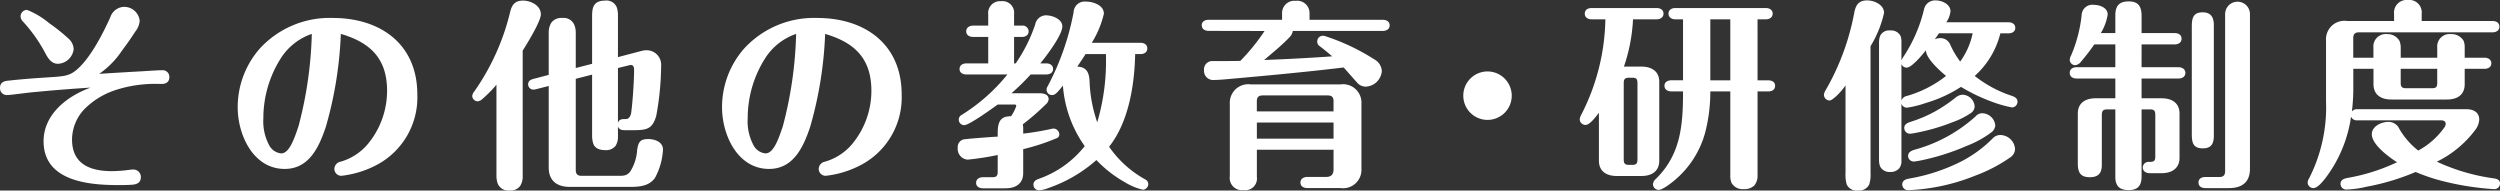 <svg xmlns="http://www.w3.org/2000/svg" width="297.314" height="22.658" viewBox="0 0 297.314 22.658">
  <rect x="0" y="0" width="297.314" height="22.658" fill="#333333" stroke="none"/>
  <defs>
    <style>
      .cls-1 {
        fill: #fff;
      }
    </style>
  </defs>
  <g id="レイヤー_2" data-name="レイヤー 2">
    <g id="home">
      <g>
        <path class="cls-1" d="M4.152,10.945c-.36.024-1.343.144-1.92.216s-1.176.144-1.416.144A.807.807,0,0,1,0,10.441c0-.576.408-.792.912-.841,1.512-.167,3.024-.288,4.561-.383,2.16-.144,2.76-.144,3.72-.985,1.608-1.416,3.024-4.2,3.912-6.144A1.793,1.793,0,0,1,14.713.816a1.859,1.859,0,0,1,1.9,1.632,2.273,2.273,0,0,1-.5,1.273c-.5.767-1.007,1.511-1.56,2.232a10.335,10.335,0,0,1-2.76,2.832c1.752-.12,3.481-.216,5.185-.312C18.1,8.4,18.89,8.352,19.3,8.352a.788.788,0,0,1,.84.817c0,.6-.408.816-.936.816h-.12a15.314,15.314,0,0,0-5.329.72,9.329,9.329,0,0,0-3.7,2.256,5.31,5.31,0,0,0-1.488,3.624c0,2.929,2.16,3.768,4.728,3.768a16.555,16.555,0,0,0,2.184-.168,3.044,3.044,0,0,1,.433-.023.882.882,0,0,1,.839.912c0,.624-.431.84-.984.888-.576.048-1.176.048-1.751.048-3.553,0-8.833-.5-8.833-5.208,0-3.217,2.808-5.377,5.592-6.385C8.569,10.561,6.361,10.729,4.152,10.945Zm1.7-8.185A20.527,20.527,0,0,1,8.137,4.584a1.752,1.752,0,0,1,.624,1.248A1.96,1.96,0,0,1,6.889,7.585c-.721,0-1.1-.552-1.416-1.1A17.947,17.947,0,0,0,2.736,2.568a.9.9,0,0,1-.288-.624.773.773,0,0,1,.768-.768A9.75,9.75,0,0,1,5.856,2.76Z"/>
        <path class="cls-1" d="M38.761,15.049c-.792,2.377-1.969,5.041-4.9,5.041-3.768,0-5.592-4.08-5.592-7.321a10.55,10.55,0,0,1,2.64-7.008,11.272,11.272,0,0,1,8.665-3.625c5.664,0,10.057,3.1,10.057,9.1a9.079,9.079,0,0,1-4.873,8.4,11.714,11.714,0,0,1-4.176,1.272.825.825,0,0,1-.816-.816.9.9,0,0,1,.744-.865,6.608,6.608,0,0,0,3.144-1.992A9.909,9.909,0,0,0,46.034,10.8c0-3.817-1.969-5.737-5.5-6.769A46.108,46.108,0,0,1,38.761,15.049ZM33.408,6.913a13.29,13.29,0,0,0-2.088,7.152,6,6,0,0,0,.672,3.168,1.815,1.815,0,0,0,1.44,1.009c.961,0,1.536-1.657,2.065-3.217A47.119,47.119,0,0,0,37.081,4.032,7.071,7.071,0,0,0,33.408,6.913Z"/>
        <path class="cls-1" d="M62.161,20.93a2.046,2.046,0,0,1-.312,1.2,1.433,1.433,0,0,1-1.248.528,1.361,1.361,0,0,1-1.416-.84,2.874,2.874,0,0,1-.145-.912V10.081a15.681,15.681,0,0,1-1.656,1.68,1.03,1.03,0,0,1-.552.288.666.666,0,0,1-.672-.648,1.073,1.073,0,0,1,.264-.552,27.7,27.7,0,0,0,4.248-9.433c.217-.864.576-1.344,1.536-1.344.913,0,2.113.576,2.113,1.632,0,.84-1.633,3.48-2.16,4.32Zm1.584-10.321a1.416,1.416,0,0,1-.336.048.631.631,0,0,1-.6-.624c0-.384.264-.552.624-.648l1.824-.48V3.84a2.092,2.092,0,0,1,.336-1.176,1.461,1.461,0,0,1,1.272-.528,1.379,1.379,0,0,1,1.44.84,2.4,2.4,0,0,1,.168.936V8.089l1.944-.5V2.04c0-.888,0-1.968,1.537-1.968a1.313,1.313,0,0,1,1.392.792,2.782,2.782,0,0,1,.144.888V6.793l2.832-.744a2.321,2.321,0,0,1,.576-.073,1.722,1.722,0,0,1,1.728,1.849,34,34,0,0,1-.576,5.928c-.432,1.536-1.08,1.728-2.616,1.728H74.258c-.336,0-.648-.072-.768-.456v1.2a1.989,1.989,0,0,1-.288,1.128,1.449,1.449,0,0,1-1.248.5c-.721,0-1.248-.263-1.416-.816a3.223,3.223,0,0,1-.121-.863v-7.3l-1.944.5V20.21c0,.479.192.7.7.7h4.369c.744,0,1.008-.048,1.392-.48a5.438,5.438,0,0,0,.84-2.593c.144-1.008.408-1.3,1.32-1.3.768,0,1.752.336,1.752,1.249a7.862,7.862,0,0,1-.96,3.384c-.672.912-1.7,1.055-2.928,1.055h-7.2c-1.536,0-2.5-.743-2.5-2.3v-9.7Zm9.745,4.008c.12-.408.432-.456.768-.456h.168c.432,0,.6-.456.648-.816.168-1.272.336-3.745.336-5.016,0-.288-.048-.6-.384-.6a.517.517,0,0,0-.168.025l-1.368.336Z"/>
        <path class="cls-1" d="M96.361,15.049c-.792,2.377-1.968,5.041-4.9,5.041-3.768,0-5.592-4.08-5.592-7.321a10.55,10.55,0,0,1,2.64-7.008,11.273,11.273,0,0,1,8.665-3.625c5.664,0,10.057,3.1,10.057,9.1a9.078,9.078,0,0,1-4.873,8.4,11.714,11.714,0,0,1-4.176,1.272.825.825,0,0,1-.816-.816.9.9,0,0,1,.744-.865,6.608,6.608,0,0,0,3.144-1.992,9.909,9.909,0,0,0,2.377-6.432c0-3.817-1.969-5.737-5.5-6.769A46.108,46.108,0,0,1,96.361,15.049ZM91.008,6.913a13.29,13.29,0,0,0-2.088,7.152,6,6,0,0,0,.672,3.168,1.815,1.815,0,0,0,1.441,1.009c.96,0,1.536-1.657,2.064-3.217A47.119,47.119,0,0,0,94.681,4.032,7.071,7.071,0,0,0,91.008,6.913Z"/>
        <path class="cls-1" d="M120.793,7.537a18.377,18.377,0,0,0,2.328-4.657,1.305,1.305,0,0,1,1.272-1.056c.744,0,1.944.432,1.944,1.32,0,1.033-1.92,3.552-2.616,4.393h.7c.408,0,.816.191.816.672,0,.456-.408.647-.816.647h-1.848a28.559,28.559,0,0,1-2.28,2.233h3.288c.48,0,1.128.1,1.128.72a.9.9,0,0,1-.336.6,28.534,28.534,0,0,1-2.736,2.376,2.533,2.533,0,0,1,.048.6v.505a32.042,32.042,0,0,0,3.312-.553,1.4,1.4,0,0,1,.312-.048.713.713,0,0,1,.672.721.487.487,0,0,1-.216.383,25.415,25.415,0,0,1-4.08,1.344V20.57c0,1.3-.912,1.824-2.112,1.824H116.9c-.407,0-.816-.192-.816-.648,0-.48.409-.672.816-.672h1.129c.48,0,.624-.168.624-.648V18.433a33.377,33.377,0,0,1-3.576.552,1.284,1.284,0,0,1-1.177-1.416.926.926,0,0,1,.672-.984c.288-.071,3.457-.312,4.081-.336v-.456c0-1.536.5-1.968,1.584-1.968a4.531,4.531,0,0,0,.624-1.224c0-.12-.072-.168-.192-.168h-2.016c-.6.432-3.385,2.448-3.961,2.448a.646.646,0,0,1-.312-1.224,21.557,21.557,0,0,0,5.425-4.8h-4.873c-.408,0-.816-.191-.816-.647,0-.481.408-.672.816-.672h2.593V4.392h-1.8c-.408,0-.816-.192-.816-.671,0-.456.408-.673.816-.673h1.8V1.7A1.407,1.407,0,0,1,119.04.144,1.386,1.386,0,0,1,120.6,1.68V3.048h.936a.7.7,0,0,1,.792.673c0,.479-.384.671-.792.671H120.6V7.537Zm14.833-2.449c.408,0,.816.192.816.673s-.408.672-.816.672H135c-.072,3.648-.768,8.088-3.1,11.016a12.6,12.6,0,0,0,4.3,3.889.633.633,0,0,1,.36.552.683.683,0,0,1-.648.672,7.132,7.132,0,0,1-2.088-.864,14.367,14.367,0,0,1-3.433-2.664,16.934,16.934,0,0,1-5.664,3.312,3.927,3.927,0,0,1-1.176.288.666.666,0,0,1-.648-.672c0-.408.312-.576.648-.7A11.971,11.971,0,0,0,129,17.377a14.246,14.246,0,0,1-2.592-7.2c-.6.768-.912,1.128-1.272,1.128a.645.645,0,0,1-.576-.984,30.856,30.856,0,0,0,3.121-8.881A1.316,1.316,0,0,1,129.169.192c.817,0,2.113.408,2.113,1.44a11.546,11.546,0,0,1-1.44,3.456Zm-7.513,2.833c1.153.048,1.417.767,1.465,1.752a16.527,16.527,0,0,0,.912,4.872,25.722,25.722,0,0,0,1.032-8.112H129.1C128.786,6.936,128.45,7.44,128.113,7.921Z"/>
        <path class="cls-1" d="M143.736,3.672c-.408,0-.816-.192-.816-.672,0-.456.408-.648.816-.648h8.737V1.608A1.452,1.452,0,0,1,154.081.1a1.466,1.466,0,0,1,1.656,1.512v.744h8.713c.408,0,.816.192.816.648,0,.48-.408.672-.816.672h-10.7a1.387,1.387,0,0,1-.384.744c-.936.984-1.992,1.824-3.024,2.713,2.712-.1,5.4-.24,8.088-.433-.5-.431-.984-.84-1.536-1.248a.61.61,0,0,1-.24-.528.671.671,0,0,1,.672-.672,1.375,1.375,0,0,1,.432.1,25.242,25.242,0,0,1,5.689,2.712,1.674,1.674,0,0,1,.888,1.392,2.013,2.013,0,0,1-1.9,1.848,1.353,1.353,0,0,1-1.081-.529c-.527-.575-1.031-1.175-1.56-1.751-4.344.528-9.264.984-13.873,1.392-.72.072-1.464.1-1.7.1a1.084,1.084,0,0,1-1.032-1.153.988.988,0,0,1,1.056-1.1c.888,0,2.808,0,3.264-.024a23.922,23.922,0,0,0,2.881-3.553Zm5.737,14.137v3.217a1.391,1.391,0,0,1-1.584,1.584,1.457,1.457,0,0,1-1.633-1.656V12.337a2.2,2.2,0,0,1,2.5-2.3H159.41a2.189,2.189,0,0,1,2.5,2.3v7.728a2.189,2.189,0,0,1-2.5,2.3h-3.937c-.408,0-.816-.192-.816-.648,0-.48.408-.672.816-.672h2.184c.673,0,.936-.288.936-.936v-2.3Zm9.12-5.76c0-.48-.192-.7-.7-.7h-7.729c-.48,0-.695.216-.695.7v1.2h9.12Zm0,2.52h-9.12v1.92h9.12Z"/>
        <path class="cls-1" d="M179.785,11.377a2.881,2.881,0,1,1-2.88-2.88A2.888,2.888,0,0,1,179.785,11.377Z"/>
        <path class="cls-1" d="M195.217,7.921c1.176,0,2.112.528,2.112,1.824v9.36c0,1.3-.936,1.825-2.112,1.825h-2.952c-1.177,0-2.113-.528-2.113-1.825V13.417c-.408.528-1.1,1.44-1.584,1.44a.692.692,0,0,1-.7-.672,1.792,1.792,0,0,1,.24-.648A25.668,25.668,0,0,0,190.92,2.3h-1.632c-.432,0-.816-.216-.816-.672,0-.48.384-.672.816-.672h7.729c.408,0,.816.192.816.672,0,.456-.408.672-.816.672h-2.809a20.349,20.349,0,0,1-1.08,5.617Zm-1.489,1.32c-.48,0-.624.168-.624.648v9.073c0,.479.144.647.624.647h.385c.48,0,.624-.168.624-.647V9.889c0-.5-.144-.648-.624-.648Zm15.29.312h1.272c.432,0,.816.192.816.648,0,.48-.384.672-.816.672h-1.272v9.985a1.8,1.8,0,0,1-.384,1.2,1.663,1.663,0,0,1-1.248.432,1.515,1.515,0,0,1-1.464-.744,2.263,2.263,0,0,1-.144-.937V10.873H203.4a19.316,19.316,0,0,1-.6,4.849,11.23,11.23,0,0,1-3.7,5.76c-.384.312-1.368,1.1-1.848,1.1a.687.687,0,0,1-.672-.672.9.9,0,0,1,.336-.624c3-2.929,3.24-6.481,3.24-10.417h-1.392c-.408,0-.816-.192-.816-.672,0-.456.408-.648.816-.648h1.392V2.3h-.912c-.408,0-.816-.216-.816-.672,0-.48.408-.672.816-.672H210c.408,0,.816.192.816.672,0,.456-.408.672-.816.672h-.984ZM203.4,2.3V9.553h2.377V2.3Z"/>
        <path class="cls-1" d="M222.456,20.57a3.873,3.873,0,0,1-.167,1.392,1.366,1.366,0,0,1-1.32.7,1.31,1.31,0,0,1-1.345-.72,4.079,4.079,0,0,1-.143-1.368V10.153c-.433.672-1.513,1.8-1.9,1.8a.7.7,0,0,1-.671-.648,1.172,1.172,0,0,1,.191-.552,29.057,29.057,0,0,0,3.409-9.193c.168-.912.5-1.512,1.536-1.512.84,0,2.016.5,2.016,1.488a13.021,13.021,0,0,1-1.609,3.96Zm3.673-1.465a1.362,1.362,0,0,1-.264.912,1.333,1.333,0,0,1-1.08.433,1.232,1.232,0,0,1-1.2-.672,2.324,2.324,0,0,1-.12-.816V5.088a2.271,2.271,0,0,1,.12-.792,1.161,1.161,0,0,1,1.2-.672,1.248,1.248,0,0,1,1.249.672,2.248,2.248,0,0,1,.095.7V7.177a3.475,3.475,0,0,1,.288-.5,17.665,17.665,0,0,0,2.4-5.569A1.342,1.342,0,0,1,230.186.048c.743,0,1.775.432,1.775,1.3a2.789,2.789,0,0,1-.5,1.3h7.393c.408,0,.816.191.816.671,0,.456-.408.648-.816.648h-.96a10.044,10.044,0,0,1-3.048,5.065,14.285,14.285,0,0,0,4.368,2.352c.361.12.72.288.72.72a.682.682,0,0,1-.647.672,13.385,13.385,0,0,1-1.9-.5,21.5,21.5,0,0,1-4.177-1.944,15.836,15.836,0,0,1-4.2,1.92,11.836,11.836,0,0,1-2.208.552.67.67,0,0,1-.672-.48Zm.672-7.7a13.5,13.5,0,0,0,4.633-2.376c-.721-.6-2.377-2.064-2.4-3.049-.6.769-1.729,2.065-2.281,2.065a.672.672,0,0,1-.624-.433v4.345A.878.878,0,0,1,226.8,11.4Zm12.362,7.248a18.383,18.383,0,0,1-4.249,2.233,23.82,23.82,0,0,1-7.945,1.728.684.684,0,0,1-.744-.648c0-.552.481-.672.912-.744a22.011,22.011,0,0,0,6-1.968A14.761,14.761,0,0,0,237,16.441a1.215,1.215,0,0,1,.888-.383,1.778,1.778,0,0,1,1.752,1.656A1.2,1.2,0,0,1,239.163,18.649Zm-12.7-3.432c0-.432.361-.6.72-.72a16.135,16.135,0,0,0,2.9-1.224,17.924,17.924,0,0,0,2.521-1.7,1.354,1.354,0,0,1,.792-.312,1.486,1.486,0,0,1,1.44,1.392.982.982,0,0,1-.456.792,9.571,9.571,0,0,1-2.16,1.08,23.907,23.907,0,0,1-4.537,1.3,3.973,3.973,0,0,1-.527.073A.677.677,0,0,1,226.465,15.217Zm.456,3.337c0-.456.384-.624.744-.745a17.825,17.825,0,0,0,7.3-3.984,1.008,1.008,0,0,1,.744-.36,1.594,1.594,0,0,1,1.584,1.465,1.185,1.185,0,0,1-.384.743,11.991,11.991,0,0,1-2.976,1.656,27.653,27.653,0,0,1-5.641,1.776c-.144.025-.576.1-.671.1A.673.673,0,0,1,226.921,18.554ZM230.593,3.96l-.5.721a1.424,1.424,0,0,1,.649-.145,1.252,1.252,0,0,1,1.2.792,10.273,10.273,0,0,0,1.176,1.992A8.665,8.665,0,0,0,234.6,3.96Z"/>
        <path class="cls-1" d="M251.568,9.337H246.96c-.408,0-.816-.193-.816-.672s.408-.672.816-.672h4.608V5.28h-2.5A24.96,24.96,0,0,1,247.512,7.3a1.025,1.025,0,0,1-.744.456.672.672,0,0,1-.624-.624,1.257,1.257,0,0,1,.168-.552A16.525,16.525,0,0,0,247.56,1.8,1.272,1.272,0,0,1,249,.576c.672,0,1.657.312,1.657,1.152a6,6,0,0,1-.817,2.208h1.728V1.8c0-1.3.672-1.632,1.584-1.632.96,0,1.537.384,1.537,1.728v2.04h3.936c.432,0,.816.192.816.672,0,.456-.384.672-.816.672h-3.936V7.993h4.392c.408,0,.816.216.816.672,0,.479-.408.672-.816.672h-4.392v2.352h2.4c1.176,0,2.112.528,2.112,1.824v5.256c0,1.273-.936,1.825-2.112,1.825h-1.441c-.408,0-.815-.216-.815-.672a.682.682,0,0,1,.72-.672h.143c.481,0,.624-.145.624-.624V13.657c0-.48-.143-.648-.624-.648h-1.007V21c0,1.176-.552,1.608-1.537,1.608-.912,0-1.584-.336-1.584-1.56V13.009h-.959c-.481,0-.649.168-.649.648v5.977c0,1.08-.551,1.44-1.416,1.44-.936,0-1.44-.36-1.44-1.608V13.513c0-1.3.936-1.824,2.112-1.824h2.352Zm10.393,8.305c-1.224,0-1.3-.792-1.3-1.777V3.265c0-.985.072-1.8,1.3-1.8.721,0,1.32.336,1.32,1.488V16.178C263.281,17.377,262.705,17.642,261.961,17.642Zm3.12,4.728h-2.808c-.432,0-.816-.192-.816-.672,0-.456.384-.648.816-.648h1.657c.5,0,.695-.216.695-.72V1.728a1.477,1.477,0,1,1,2.953-.024V20.065C267.578,21.722,266.569,22.37,265.081,22.37Z"/>
        <path class="cls-1" d="M290.737,15.1a.752.752,0,0,0,.12-.361c0-.336-.288-.432-.576-.432h-9.913a.724.724,0,0,1-.768-.432,15.743,15.743,0,0,1-3,7.249c-.456.6-1.033,1.248-1.489,1.248a.687.687,0,0,1-.672-.672.976.976,0,0,1,.168-.48,18.585,18.585,0,0,0,2.017-9.169V4.8a2.189,2.189,0,0,1,2.5-2.305h5.593V1.632A1.5,1.5,0,0,1,286.368,0,1.48,1.48,0,0,1,288,1.632V2.5h8.425c.431,0,.815.192.815.672,0,.456-.384.672-.815.672H280.561c-.481,0-.7.192-.7.7V6.864h2.4v-1.2A1.471,1.471,0,0,1,283.9,4.057a1.615,1.615,0,0,1,1.463.815,2.207,2.207,0,0,1,.145.792v1.2h4.344v-1.2a1.472,1.472,0,0,1,1.632-1.607,1.645,1.645,0,0,1,1.512.815,2.189,2.189,0,0,1,.12.792v1.2h2.353c.407,0,.815.193.815.673,0,.456-.408.647-.815.647h-2.353v1.825c0,1.3-.912,1.824-2.112,1.824h-6.625c-1.176,0-2.111-.528-2.111-1.824V8.184h-2.4v2.5a22.692,22.692,0,0,1-.168,2.568.781.781,0,0,1,.672-.264h12.937c.816,0,1.537.336,1.537,1.248a2.268,2.268,0,0,1-.481,1.224,12.6,12.6,0,0,1-4.56,3.768,23.5,23.5,0,0,0,6.673,1.969c.383.048.84.144.84.624a.677.677,0,0,1-.7.672,33,33,0,0,1-6.408-1.032,22.292,22.292,0,0,1-2.929-1.008,27.659,27.659,0,0,1-5.832,1.752,11.8,11.8,0,0,1-2.4.336.676.676,0,0,1-.7-.672c0-.48.408-.624.792-.7a23.133,23.133,0,0,0,5.928-1.872c-.935-.6-3-2.089-3-3.337,0-.936,1.128-1.464,1.945-1.464a1.4,1.4,0,0,1,1.32.816,8.936,8.936,0,0,0,2.256,2.592A9.107,9.107,0,0,0,290.737,15.1Zm-5.232-5.233c0,.48.168.624.647.624h3.073c.48,0,.624-.144.624-.624V8.184h-4.344Z"/>
      </g>
    </g>
  </g>
</svg>
